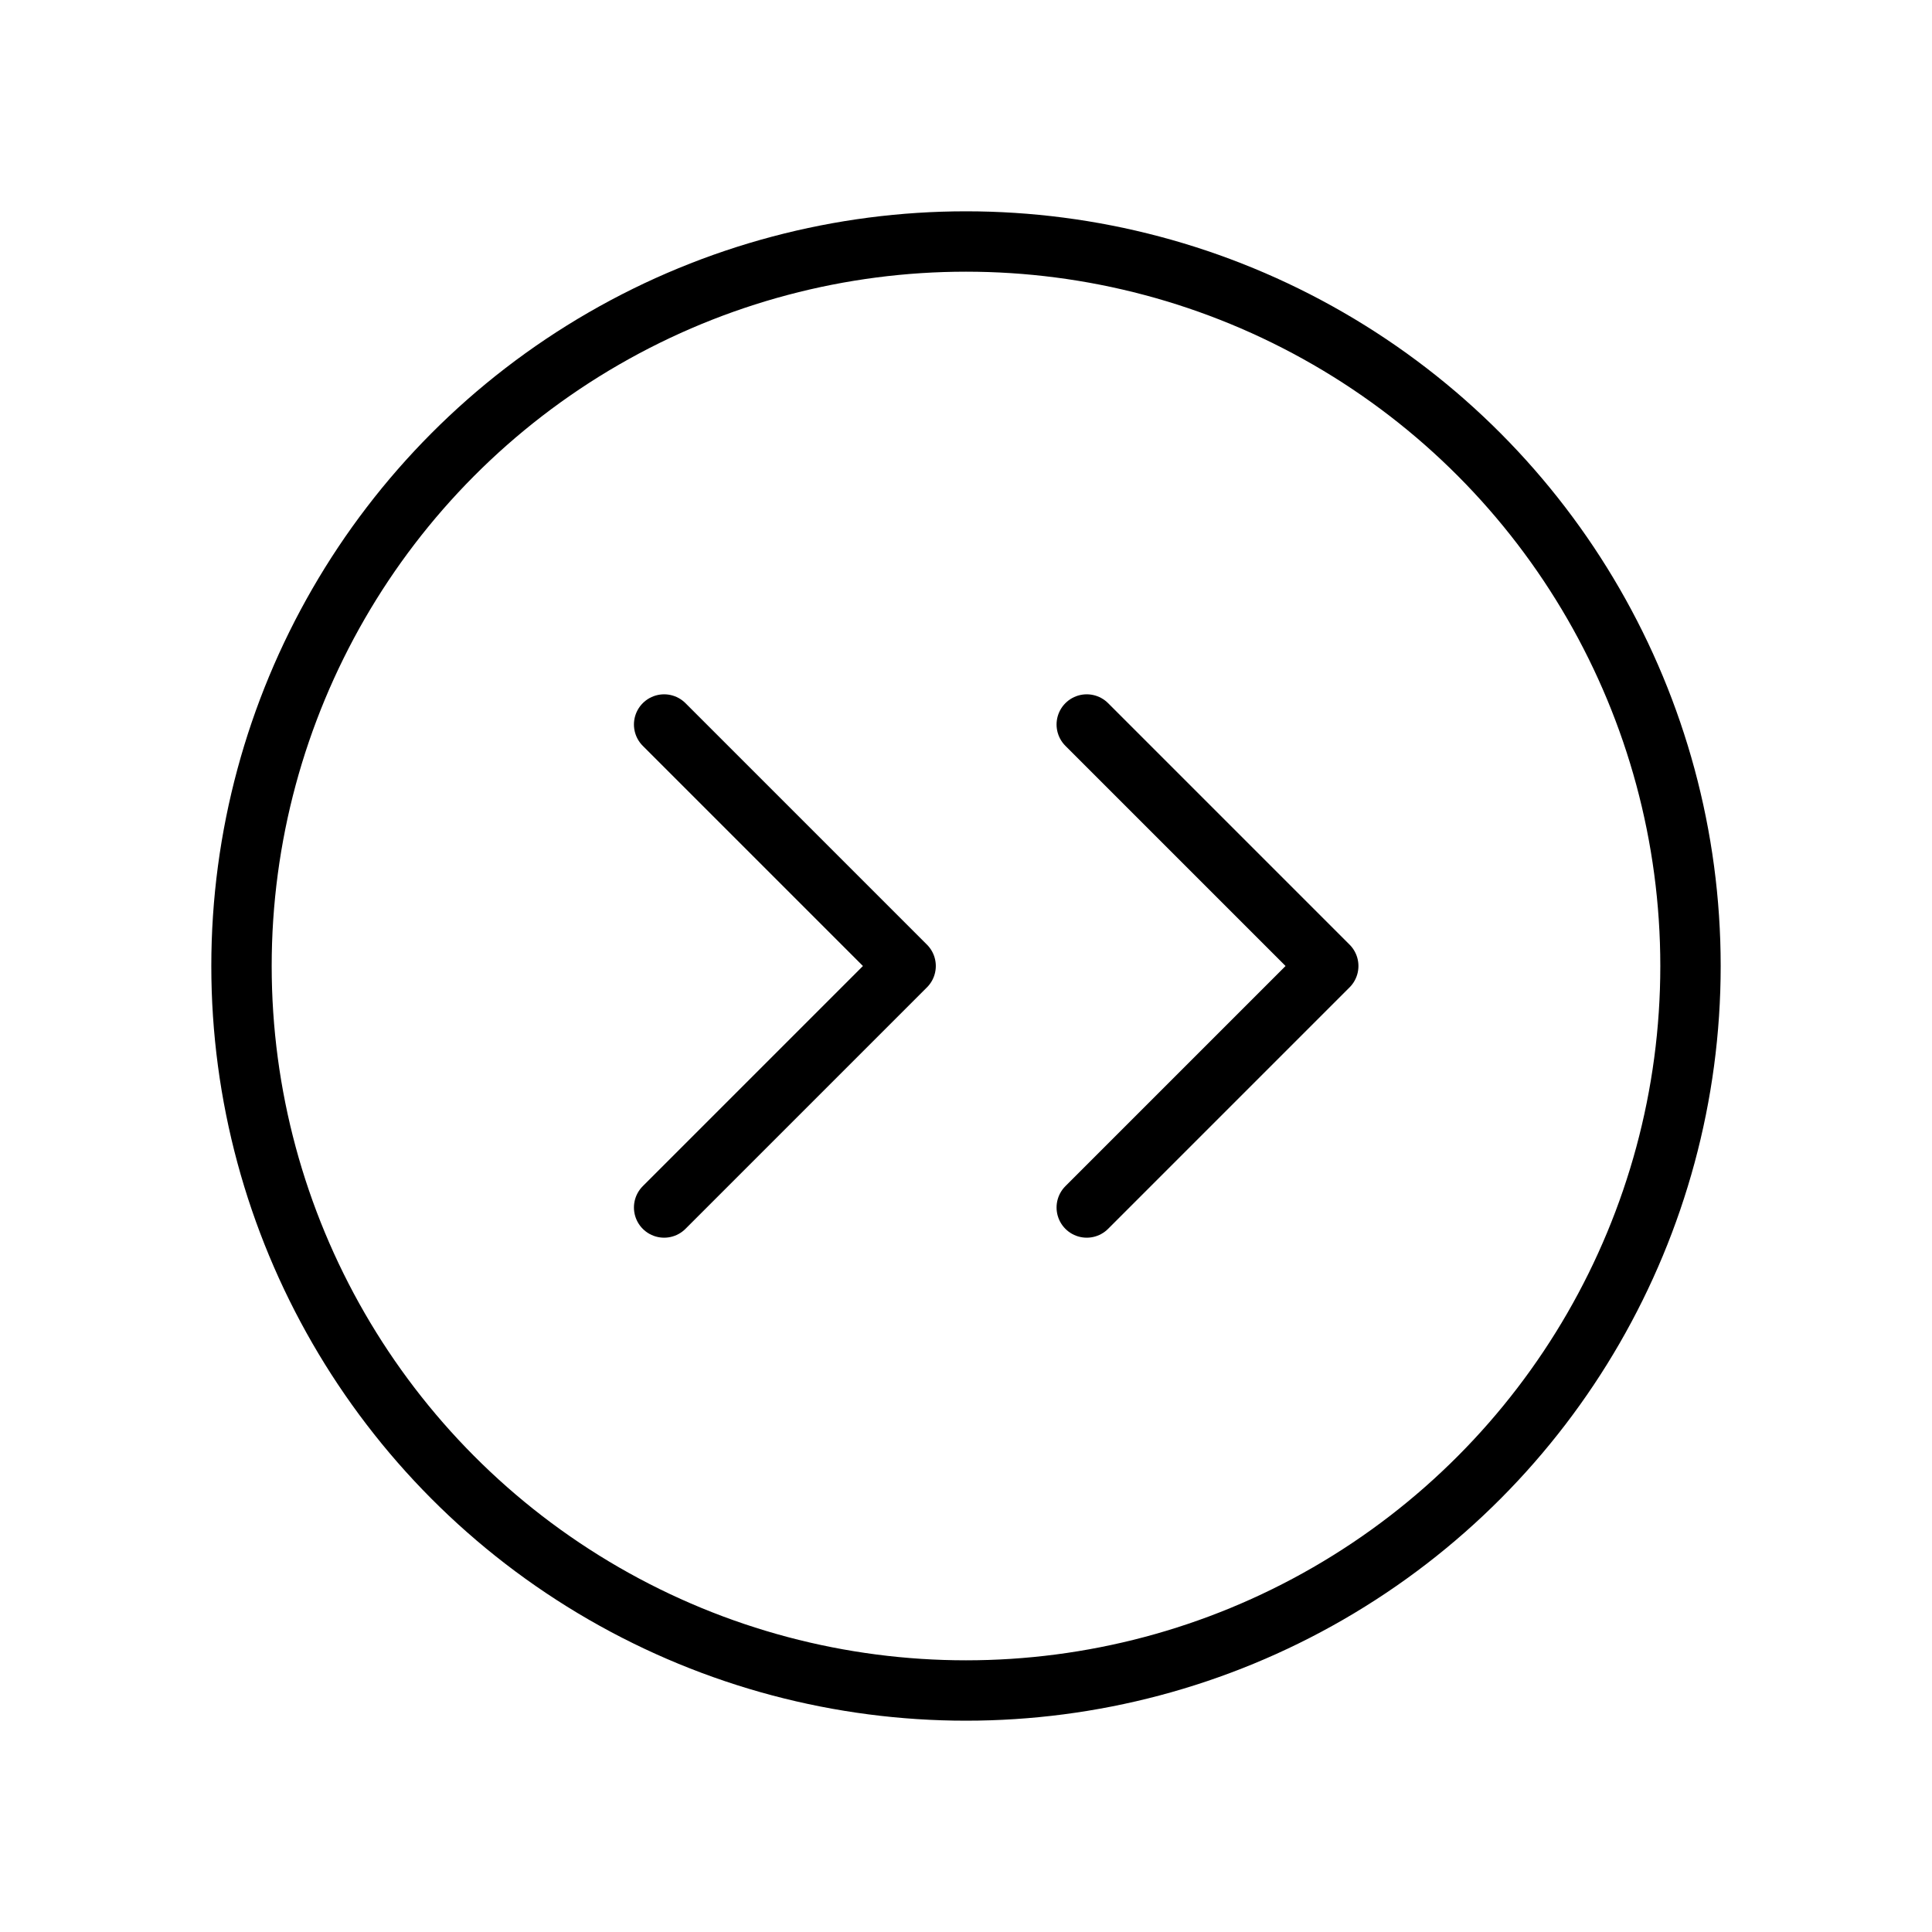 <svg xmlns="http://www.w3.org/2000/svg" viewBox="0 0 256 256"><rect width="256" height="256" fill="none"/><circle cx="128" cy="128" r="96" fill="none" stroke="currentColor" stroke-linecap="round" stroke-linejoin="round" stroke-width="8"/><polyline points="88 160 120 128 88 96" fill="none" stroke="currentColor" stroke-linecap="round" stroke-linejoin="round" stroke-width="8"/><polyline points="144 160 176 128 144 96" fill="none" stroke="currentColor" stroke-linecap="round" stroke-linejoin="round" stroke-width="8"/></svg>